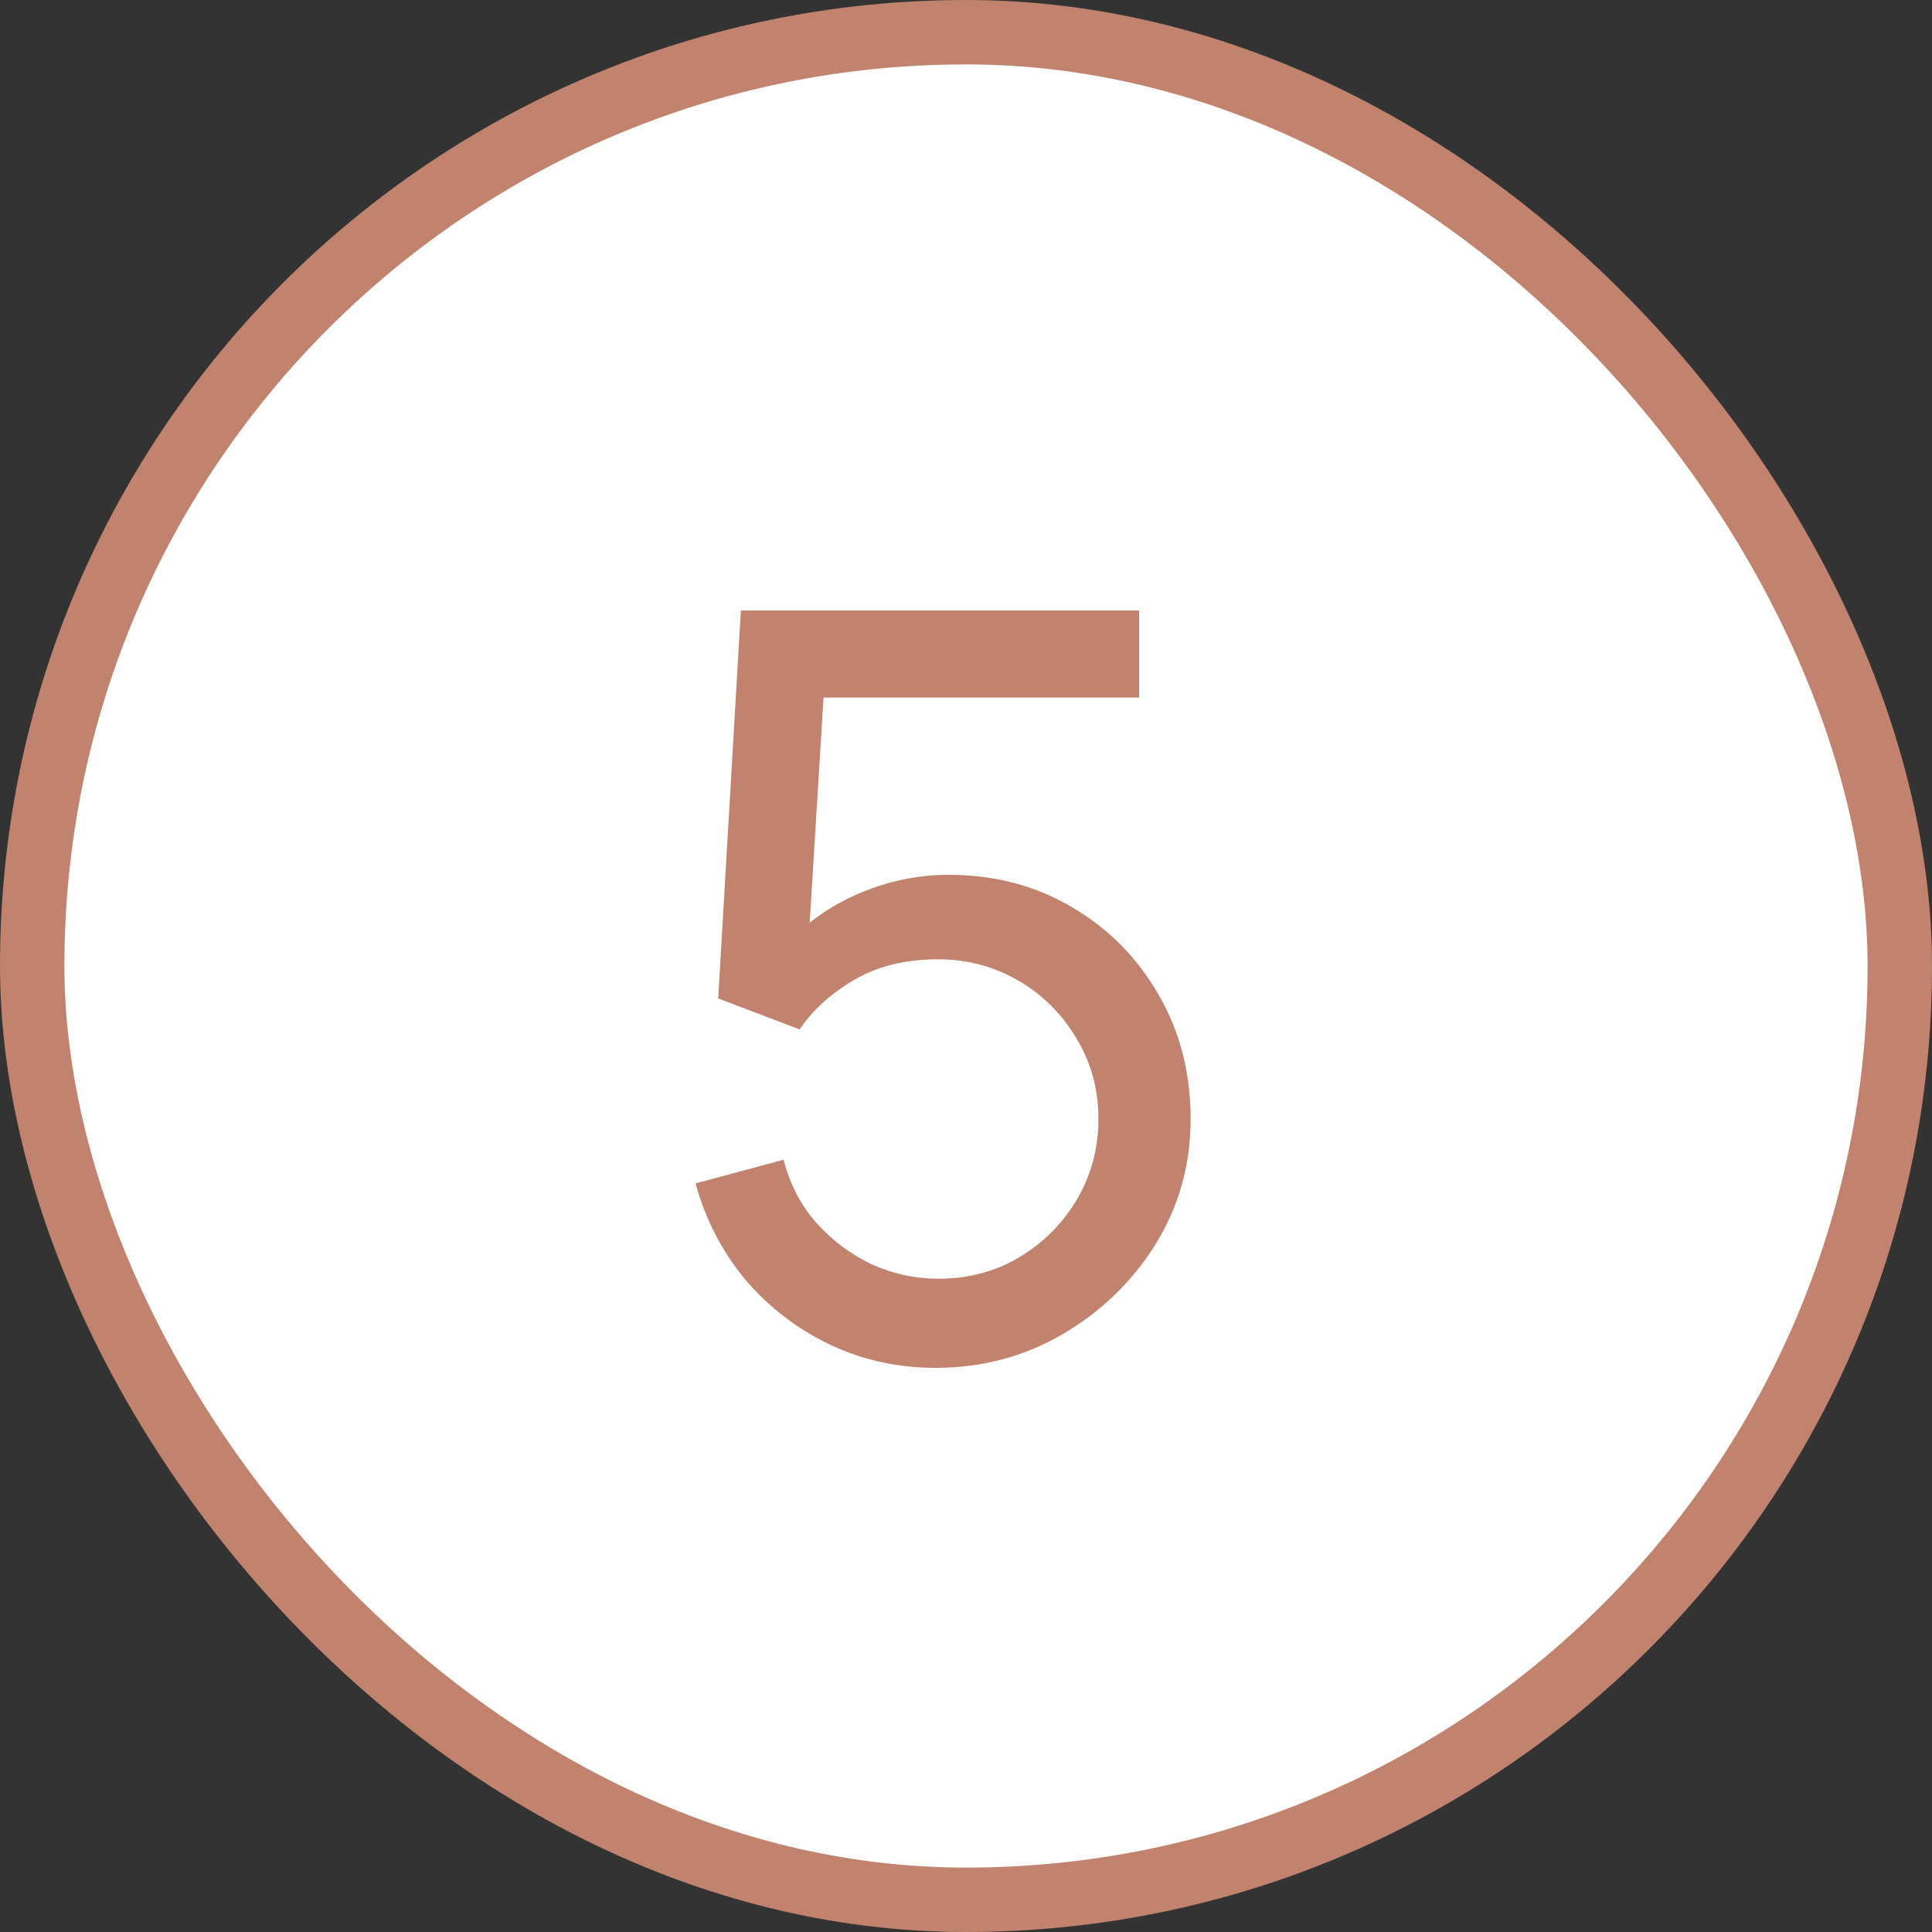 <?xml version="1.0" encoding="UTF-8"?> <svg xmlns="http://www.w3.org/2000/svg" width="30" height="30" viewBox="0 0 30 30" fill="none"><rect x="0" y="0" width="30" height="30" fill="#333333" stroke="none"/><rect x="0.5" y="0.5" width="29" height="29" rx="14.5" fill="white" stroke="#C1836E"></rect><path d="M14.528 21.24C13.936 21.24 13.384 21.117 12.872 20.872C12.365 20.627 11.931 20.291 11.568 19.864C11.211 19.432 10.955 18.936 10.8 18.376L12.168 18.008C12.264 18.387 12.435 18.715 12.68 18.992C12.925 19.264 13.211 19.477 13.536 19.632C13.867 19.781 14.211 19.856 14.568 19.856C15.037 19.856 15.459 19.744 15.832 19.52C16.211 19.291 16.509 18.989 16.728 18.616C16.947 18.237 17.056 17.824 17.056 17.376C17.056 16.912 16.941 16.493 16.712 16.12C16.488 15.741 16.187 15.443 15.808 15.224C15.429 15.005 15.016 14.896 14.568 14.896C14.061 14.896 13.627 15.003 13.264 15.216C12.907 15.424 12.624 15.68 12.416 15.984L11.152 15.504L11.504 9.48H17.688V10.832H12.192L12.824 10.24L12.528 15.064L12.216 14.656C12.536 14.315 12.917 14.051 13.36 13.864C13.808 13.677 14.264 13.584 14.728 13.584C15.443 13.584 16.083 13.752 16.648 14.088C17.213 14.419 17.661 14.872 17.992 15.448C18.323 16.019 18.488 16.661 18.488 17.376C18.488 18.085 18.307 18.733 17.944 19.32C17.581 19.901 17.099 20.368 16.496 20.72C15.899 21.067 15.243 21.24 14.528 21.24Z" fill="#C1836E"></path></svg> 